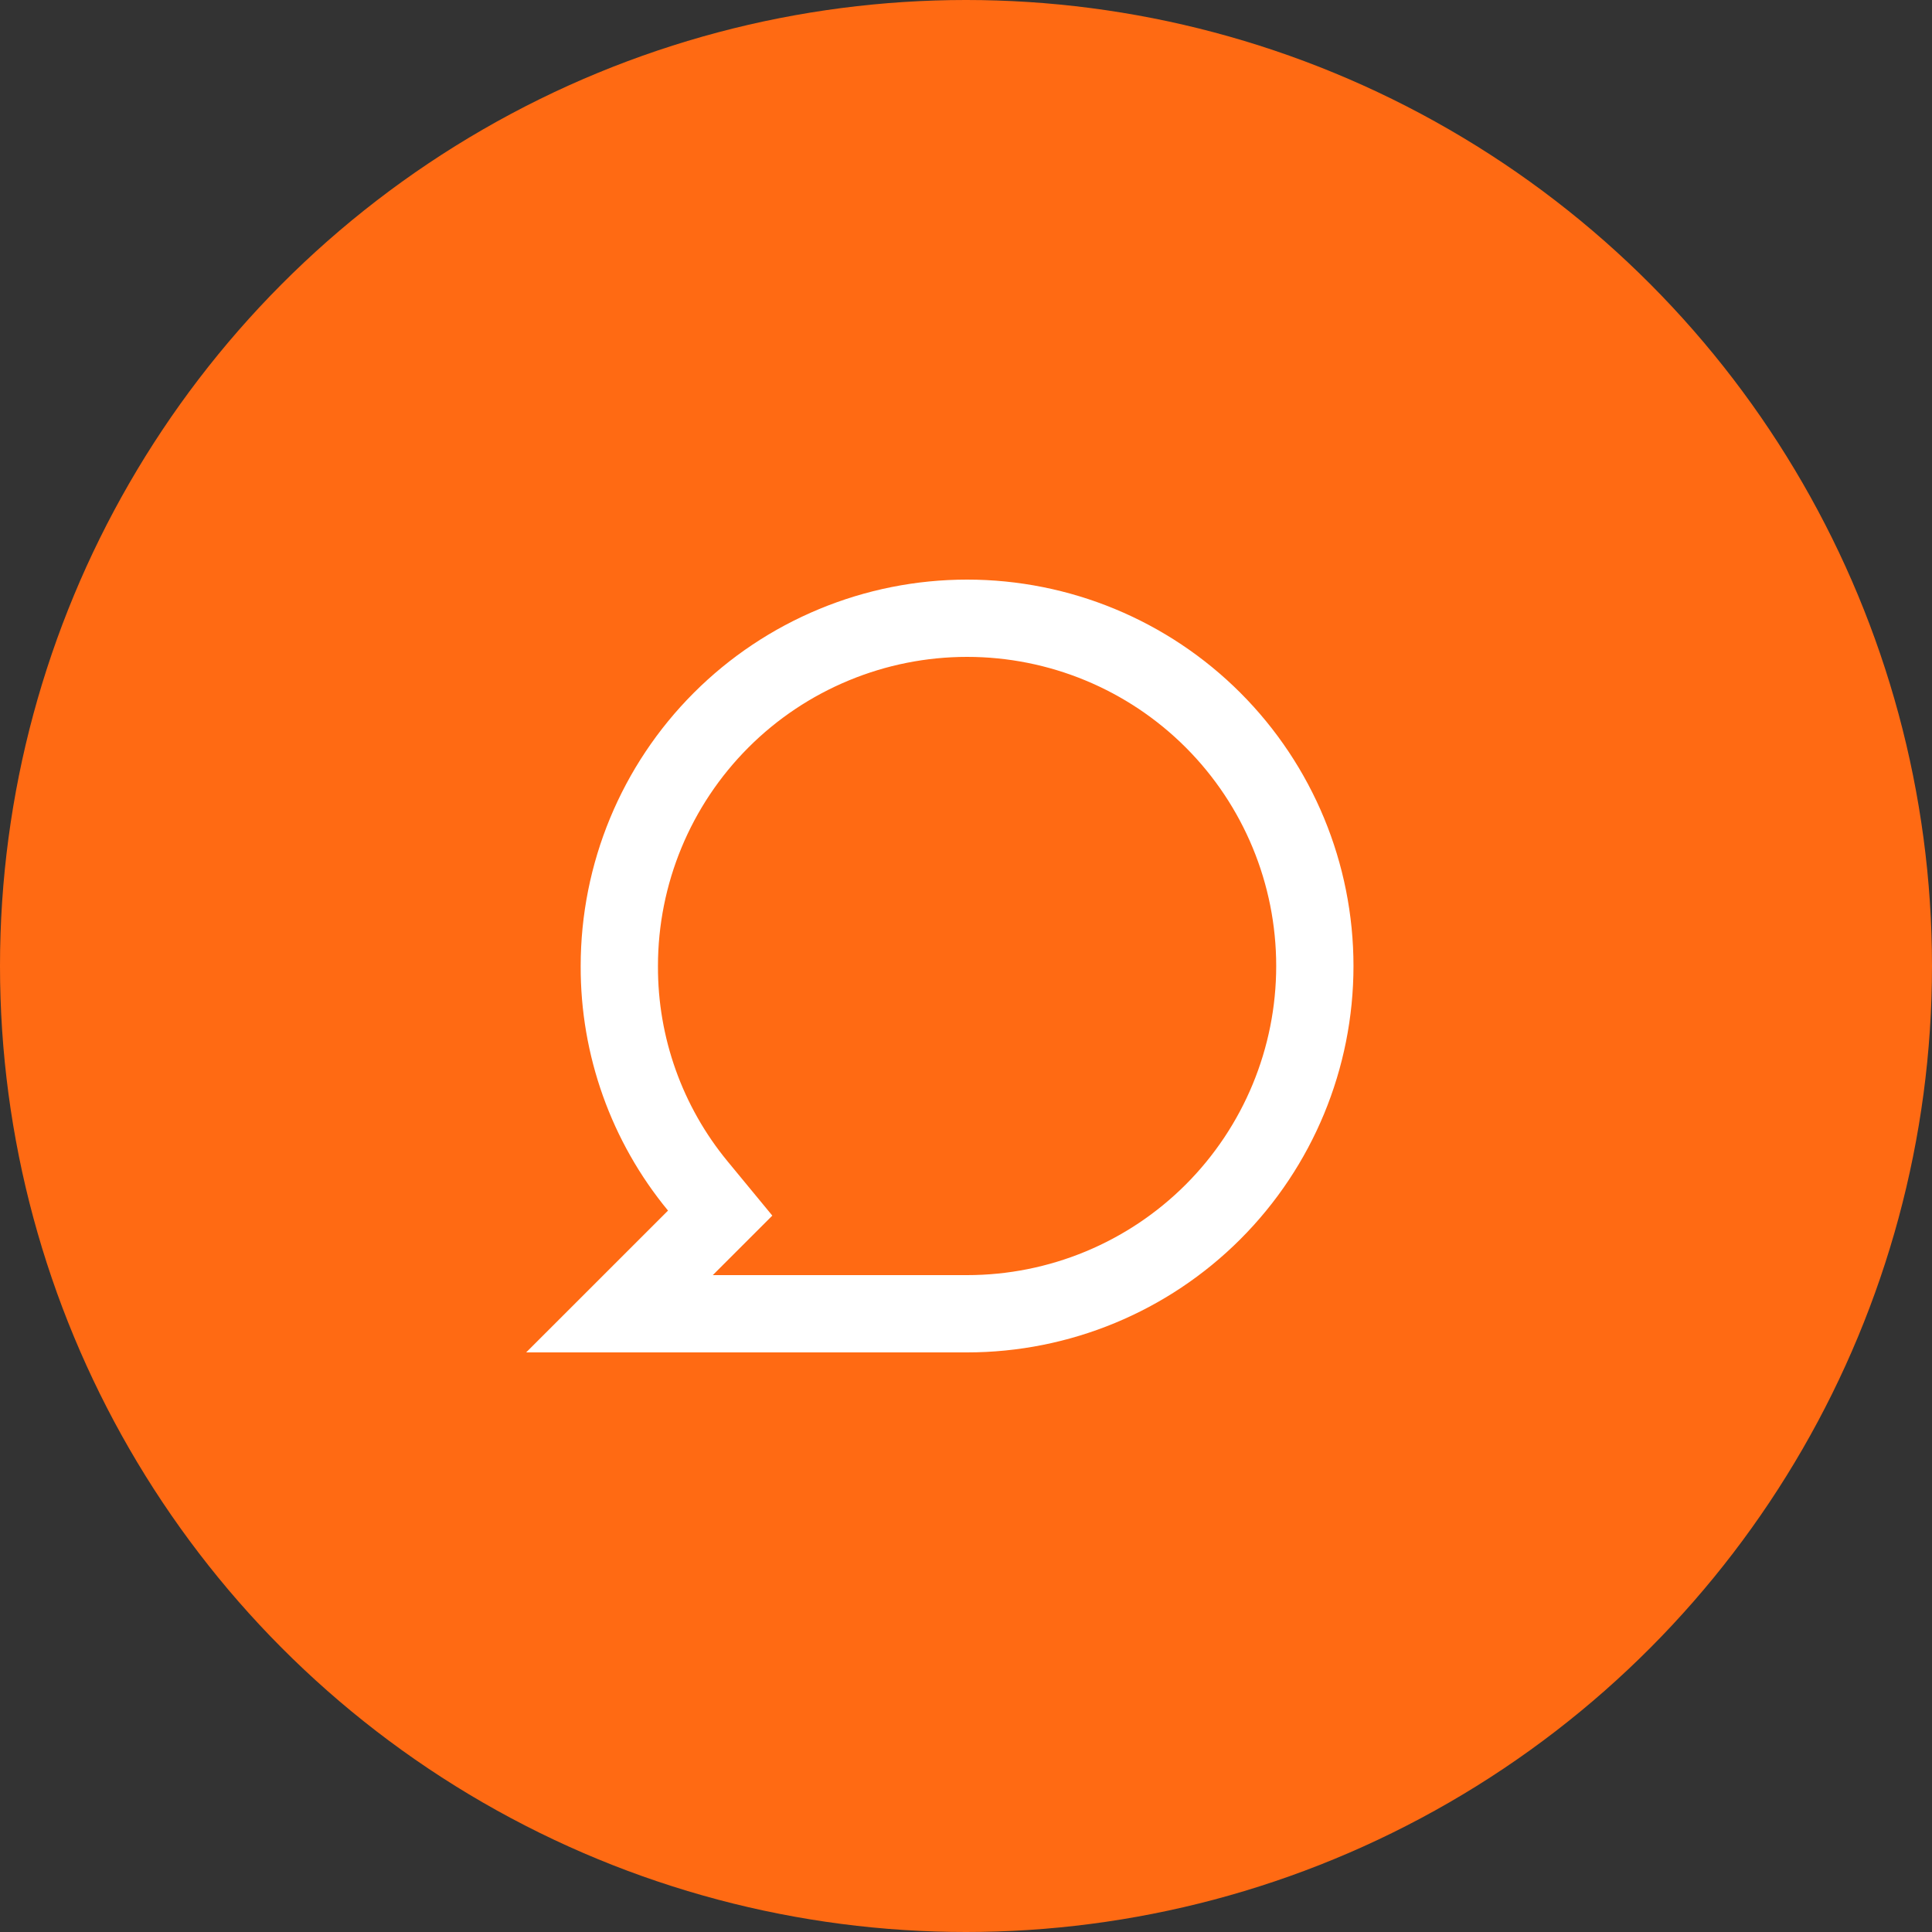 <svg width="50" height="50" viewBox="0 0 50 50" fill="none" xmlns="http://www.w3.org/2000/svg">
<rect x="0" y="0" width="50" height="50" fill="#333333" stroke="none"/>
<circle cx="25" cy="25" r="25" fill="#FF6A13"/>
<path d="M25.028 16C27.415 16 29.705 16.948 31.393 18.636C33.08 20.324 34.028 22.613 34.028 25C34.028 27.387 33.08 29.676 31.393 31.364C29.705 33.052 27.415 34 25.028 34H16.032L18.638 31.395L18.06 30.694C16.739 29.093 16.021 27.079 16.028 25.004V25C16.028 22.613 16.976 20.324 18.664 18.636C19.5 17.8 20.492 17.138 21.584 16.686C22.676 16.233 23.846 16 25.028 16Z" stroke="white" stroke-width="2"/>
</svg>
